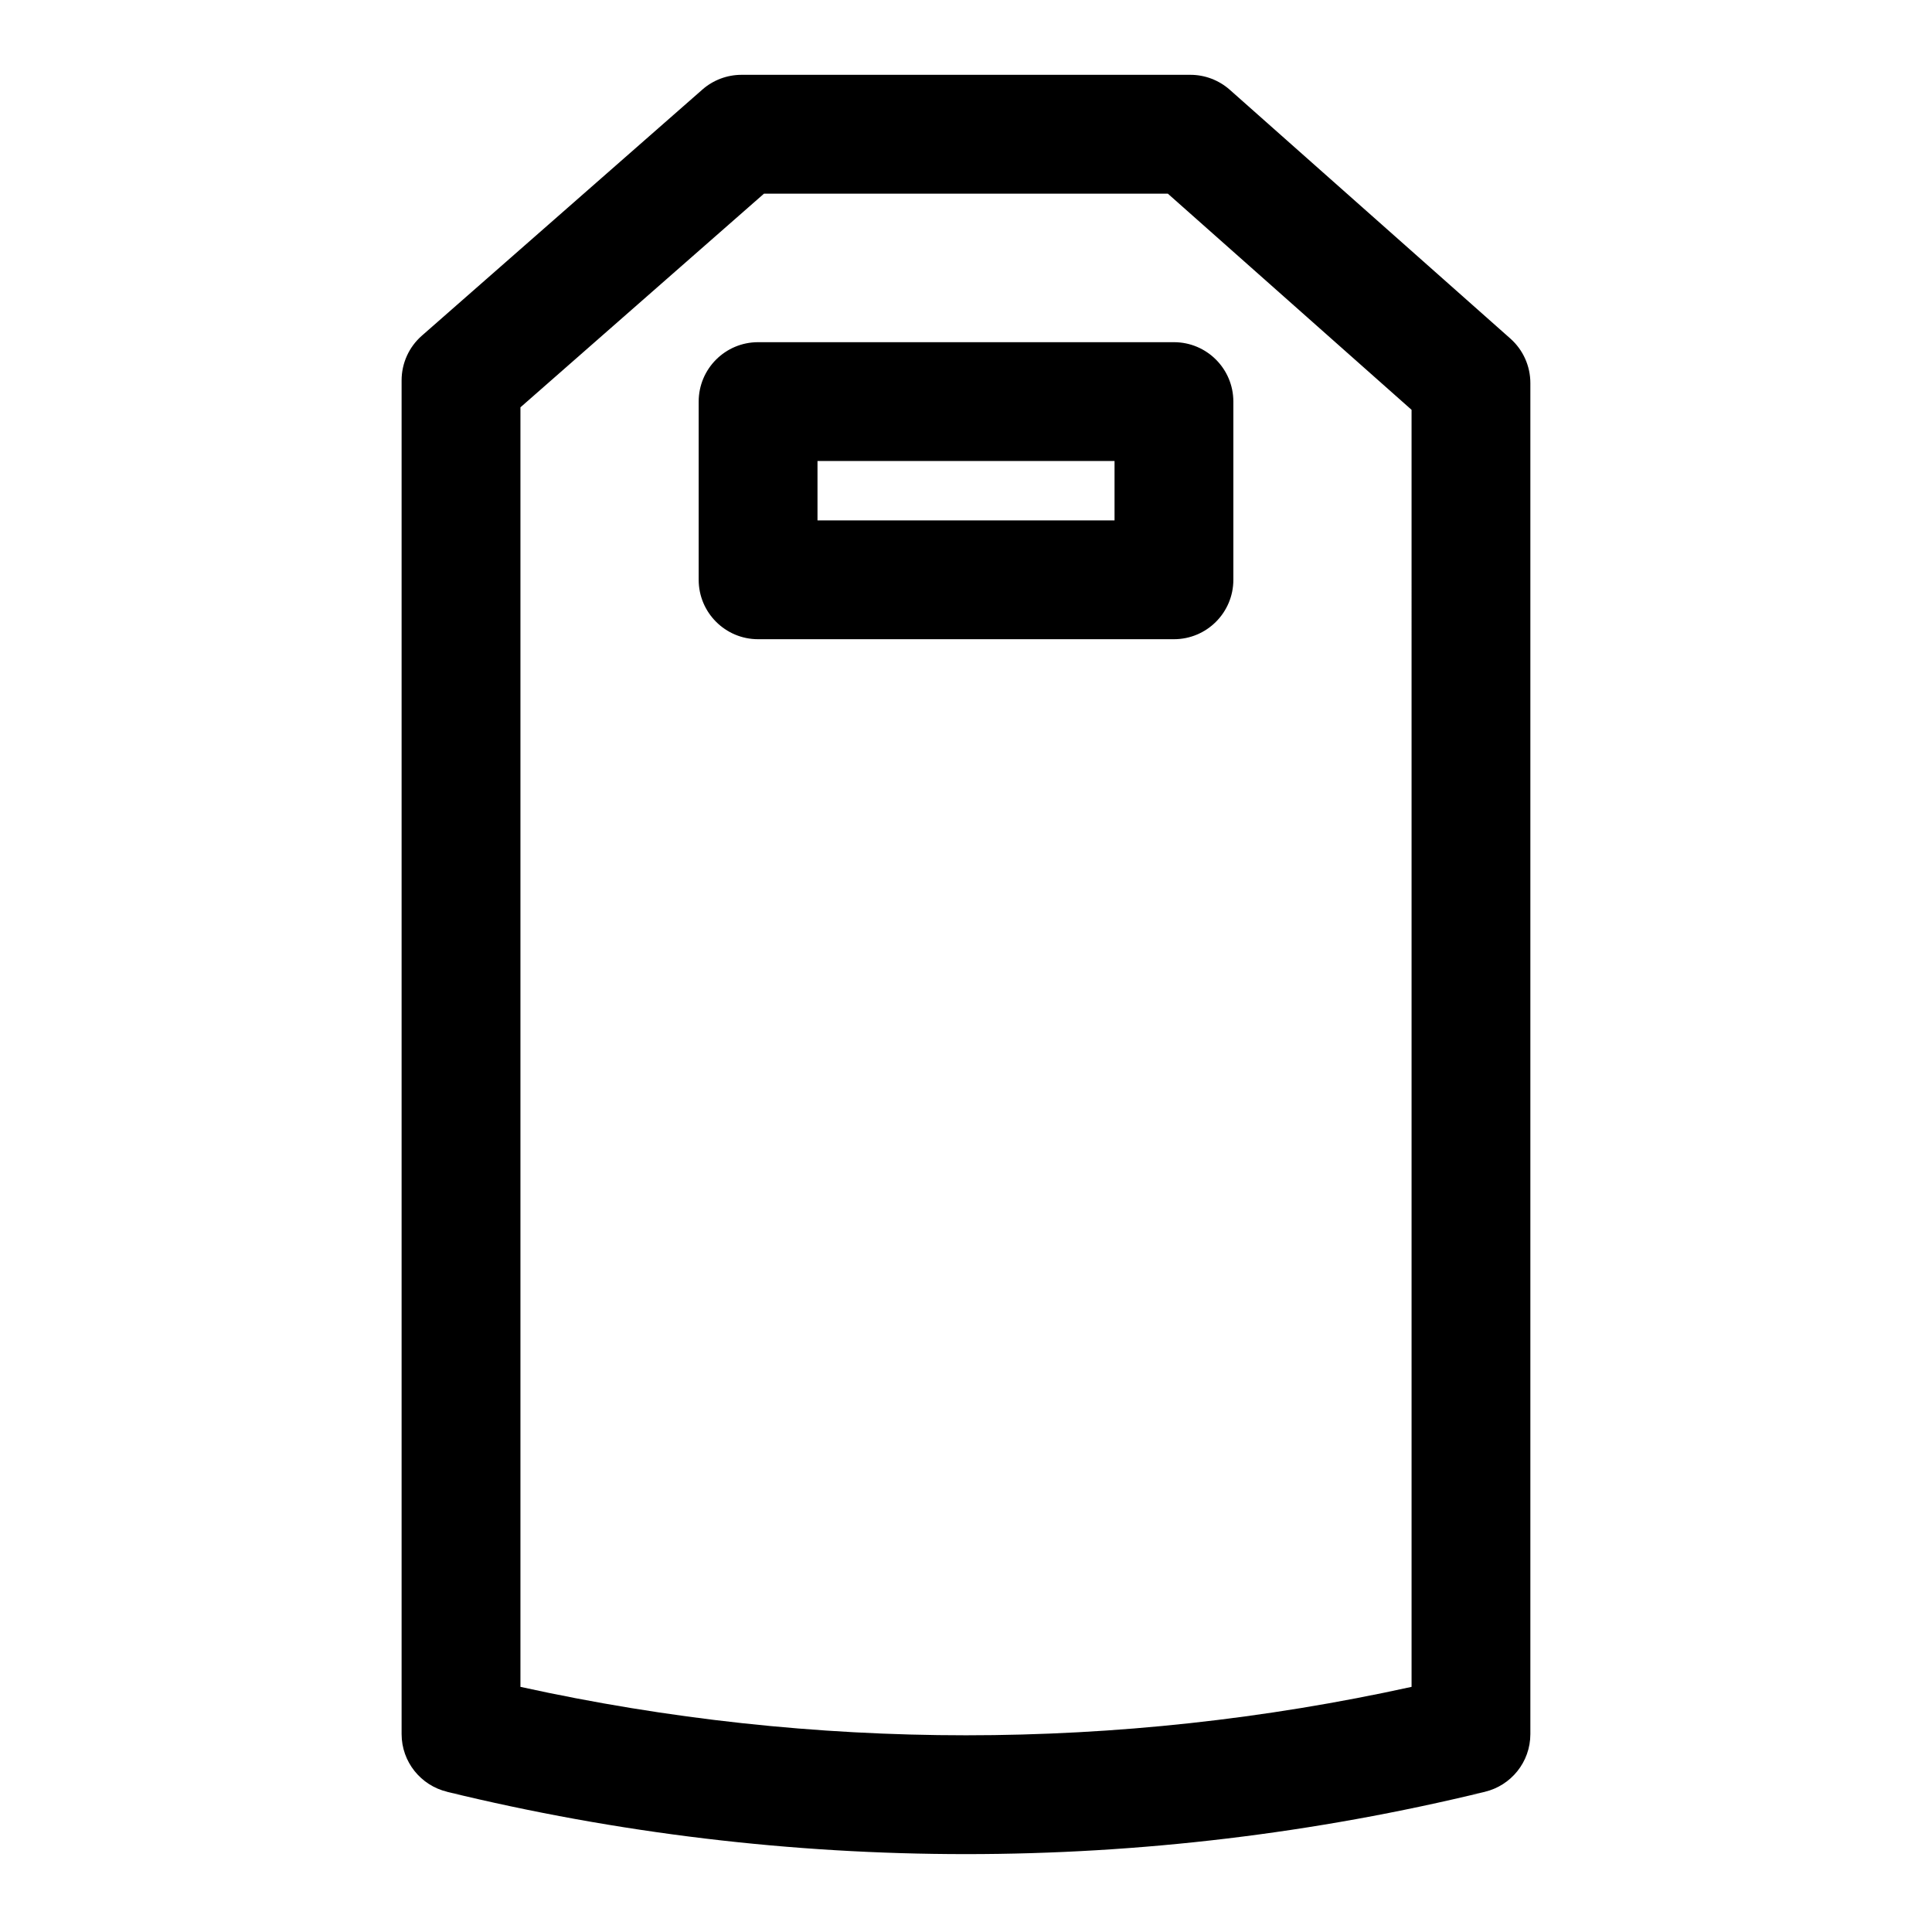 <?xml version="1.0" encoding="UTF-8"?>
<!-- Uploaded to: ICON Repo, www.svgrepo.com, Generator: ICON Repo Mixer Tools -->
<svg fill="#000000" width="800px" height="800px" version="1.1" viewBox="144 144 512 512" xmlns="http://www.w3.org/2000/svg">
 <path d="m262.47 618.84h-0.031c90.387 22.027 184.73 22.027 275.11 0h-0.031c6.91-1.652 12.043-7.871 12.043-15.289v-358.04c0-4.504-1.922-8.785-5.289-11.777l-74.359-65.938c-2.883-2.551-6.598-3.969-10.438-3.969h-118.96c-3.809 0-7.512 1.387-10.375 3.906l-74.344 65.227c-3.418 2.992-5.367 7.305-5.367 11.84v358.74c0 7.414 5.133 13.633 12.043 15.289zm274.39 0.156c-0.488 0.094-0.992 0.172-1.496 0.219-0.504 0.047-1.023 0.078-1.543 0.078 0 0 1.055 0.109 3.039-0.301zm-273.73 0c0.992 0.203 1.746 0.285 2.266 0.301 0.504 0.016 0.77 0 0.77 0-1.039 0-2.062-0.109-3.039-0.301zm254.95-27.961c-77.793 17.113-158.37 17.113-236.16 0v-339.09l64.535-56.617h107.04l64.582 57.277zm-47.23-340.61c0-8.691-7.055-15.742-15.742-15.742h-110.21c-8.691 0-15.742 7.055-15.742 15.742v47.23c0 8.691 7.055 15.742 15.742 15.742h110.21c8.691 0 15.742-7.055 15.742-15.742zm-31.488 15.742v15.742h-78.719v-15.742z" fill-rule="evenodd"/>
</svg>